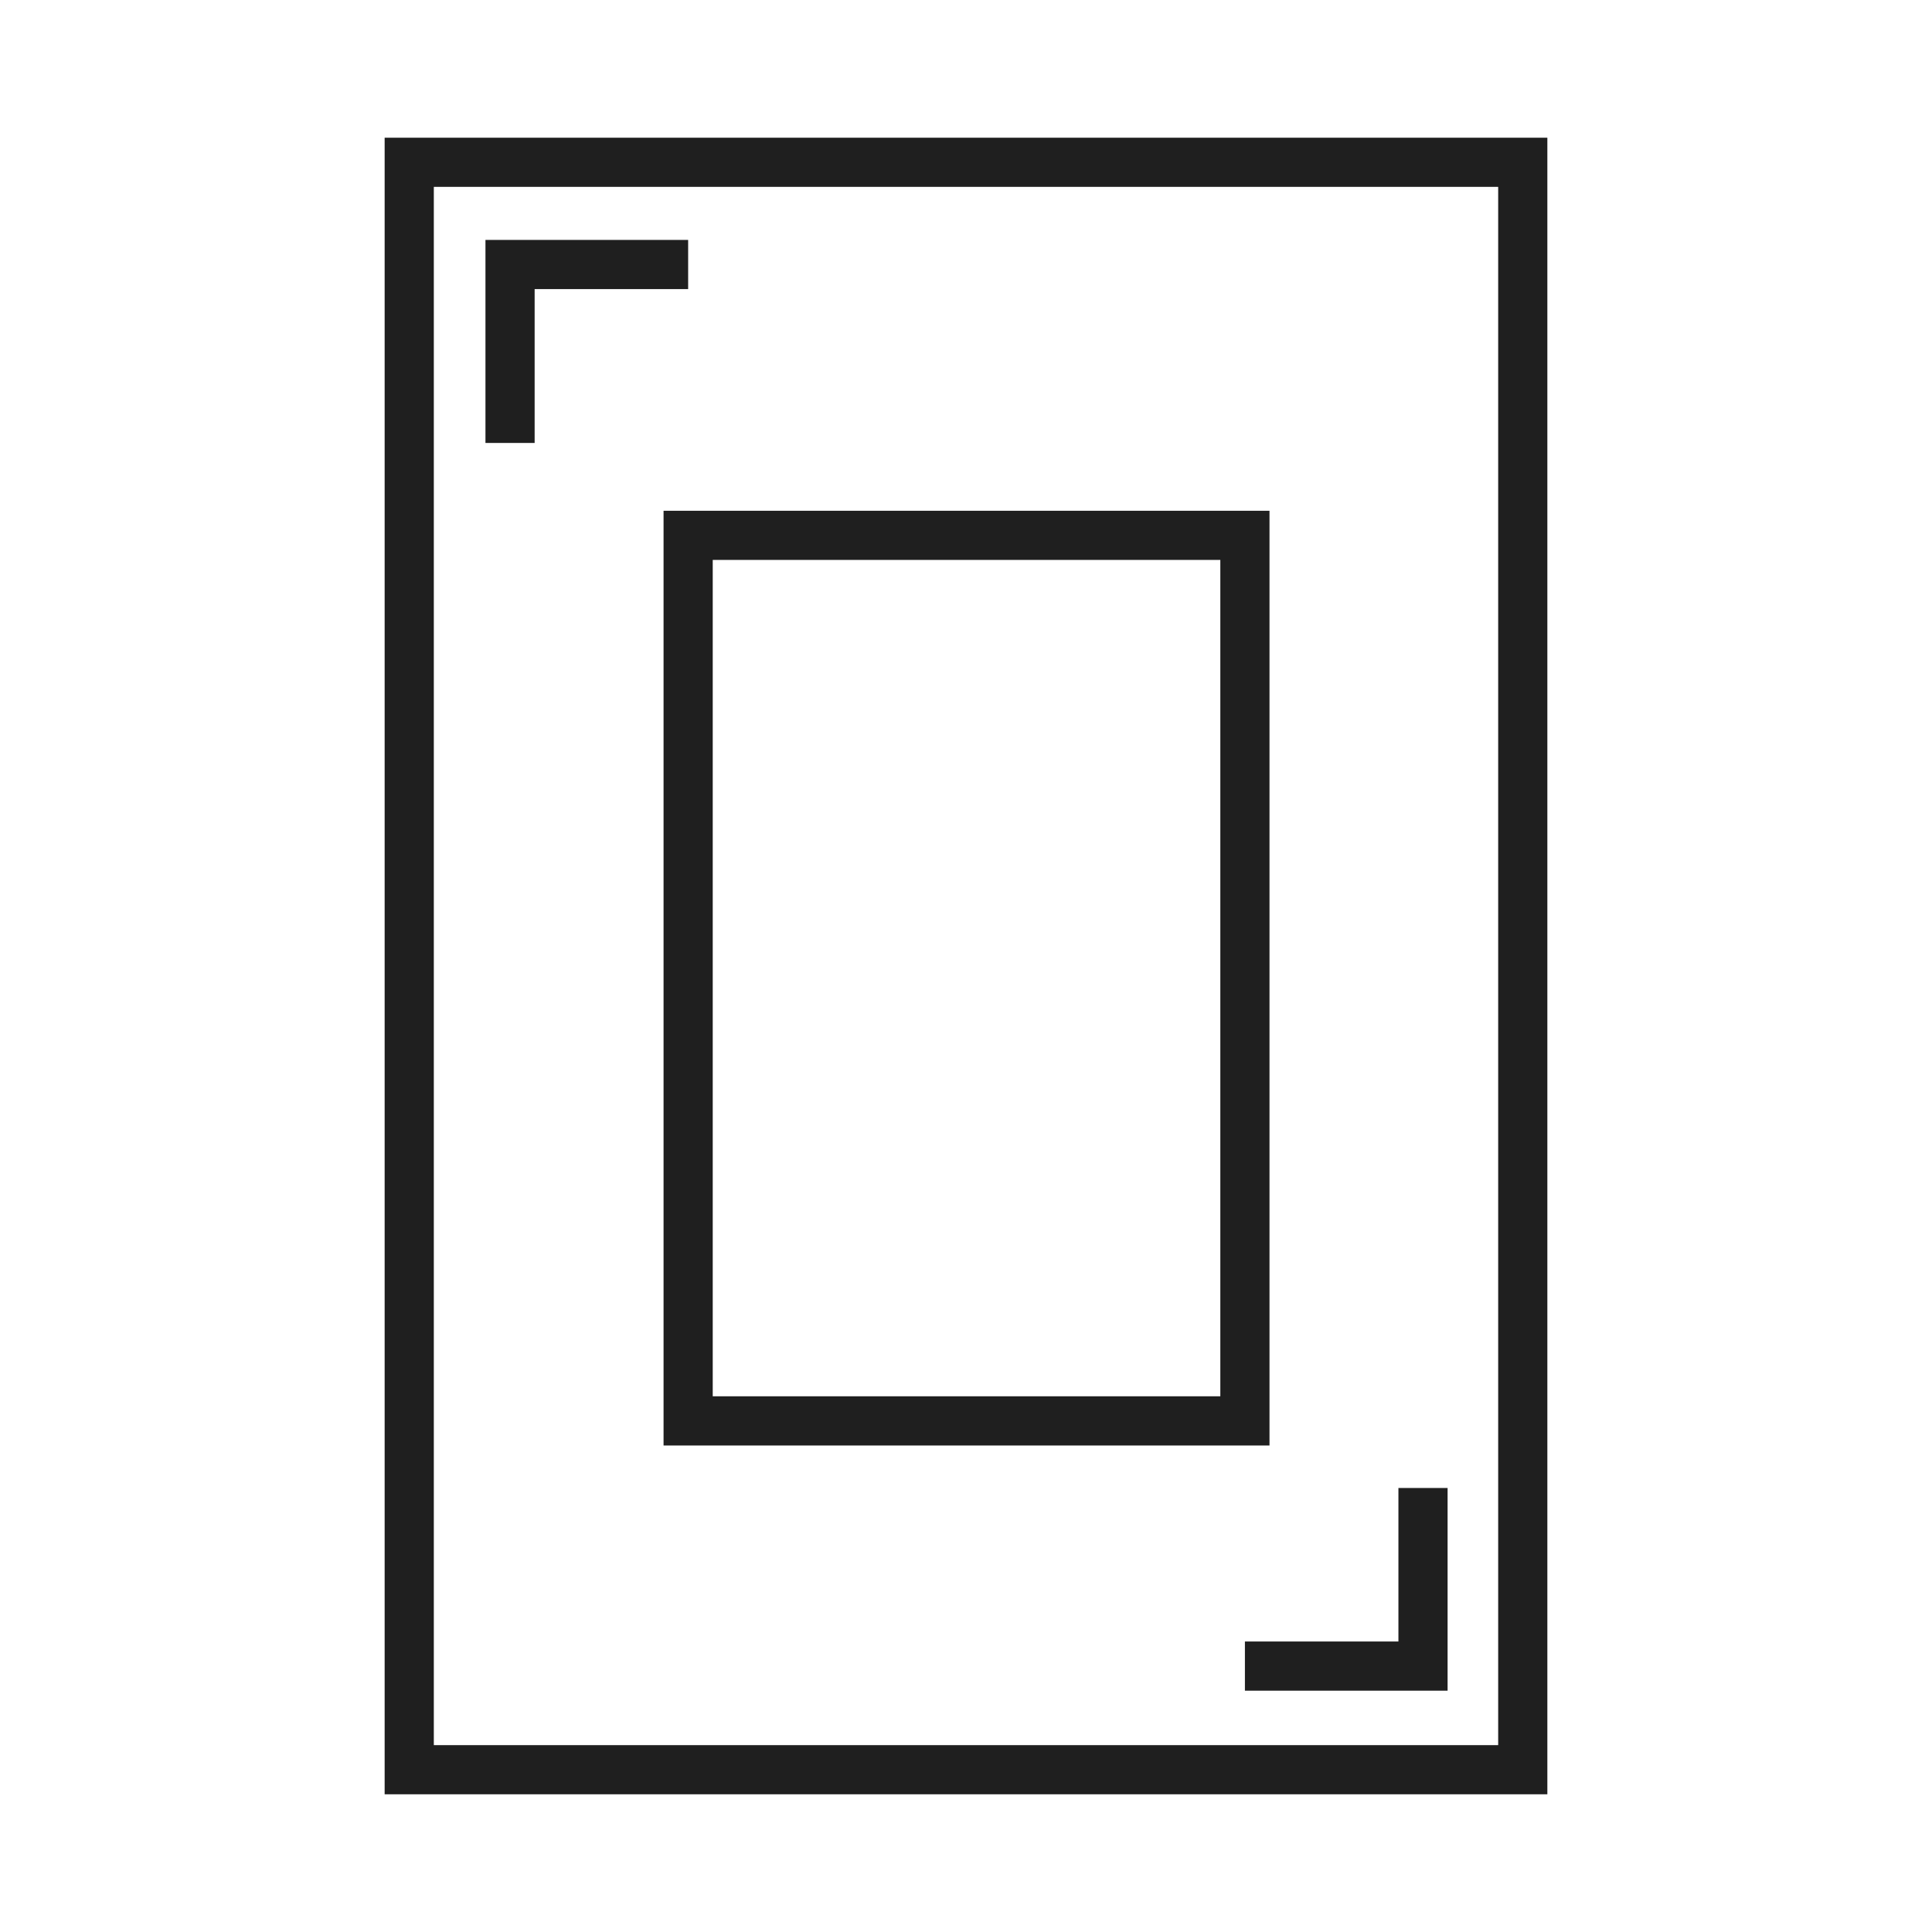 <?xml version="1.0" encoding="UTF-8"?>
<svg xmlns="http://www.w3.org/2000/svg" id="Calque_1" viewBox="0 0 55 55">
  <defs>
    <style>.cls-1{fill:none;stroke:#1f1f1f;stroke-miterlimit:10;stroke-width:1.4px;}</style>
  </defs>
  <rect class="cls-1" x="4.62" y="11.65" width="45.76" height="31.7" transform="translate(55) rotate(90)"></rect>
  <rect class="cls-1" x="14.91" y="19.92" width="25.21" height="15.85" transform="translate(55.36 .33) rotate(90)"></rect>
  <polyline class="cls-1" points="14.52 12.61 14.52 7.53 19.59 7.53"></polyline>
  <polyline class="cls-1" points="40.51 42.36 40.51 47.43 35.44 47.43"></polyline>
</svg>
